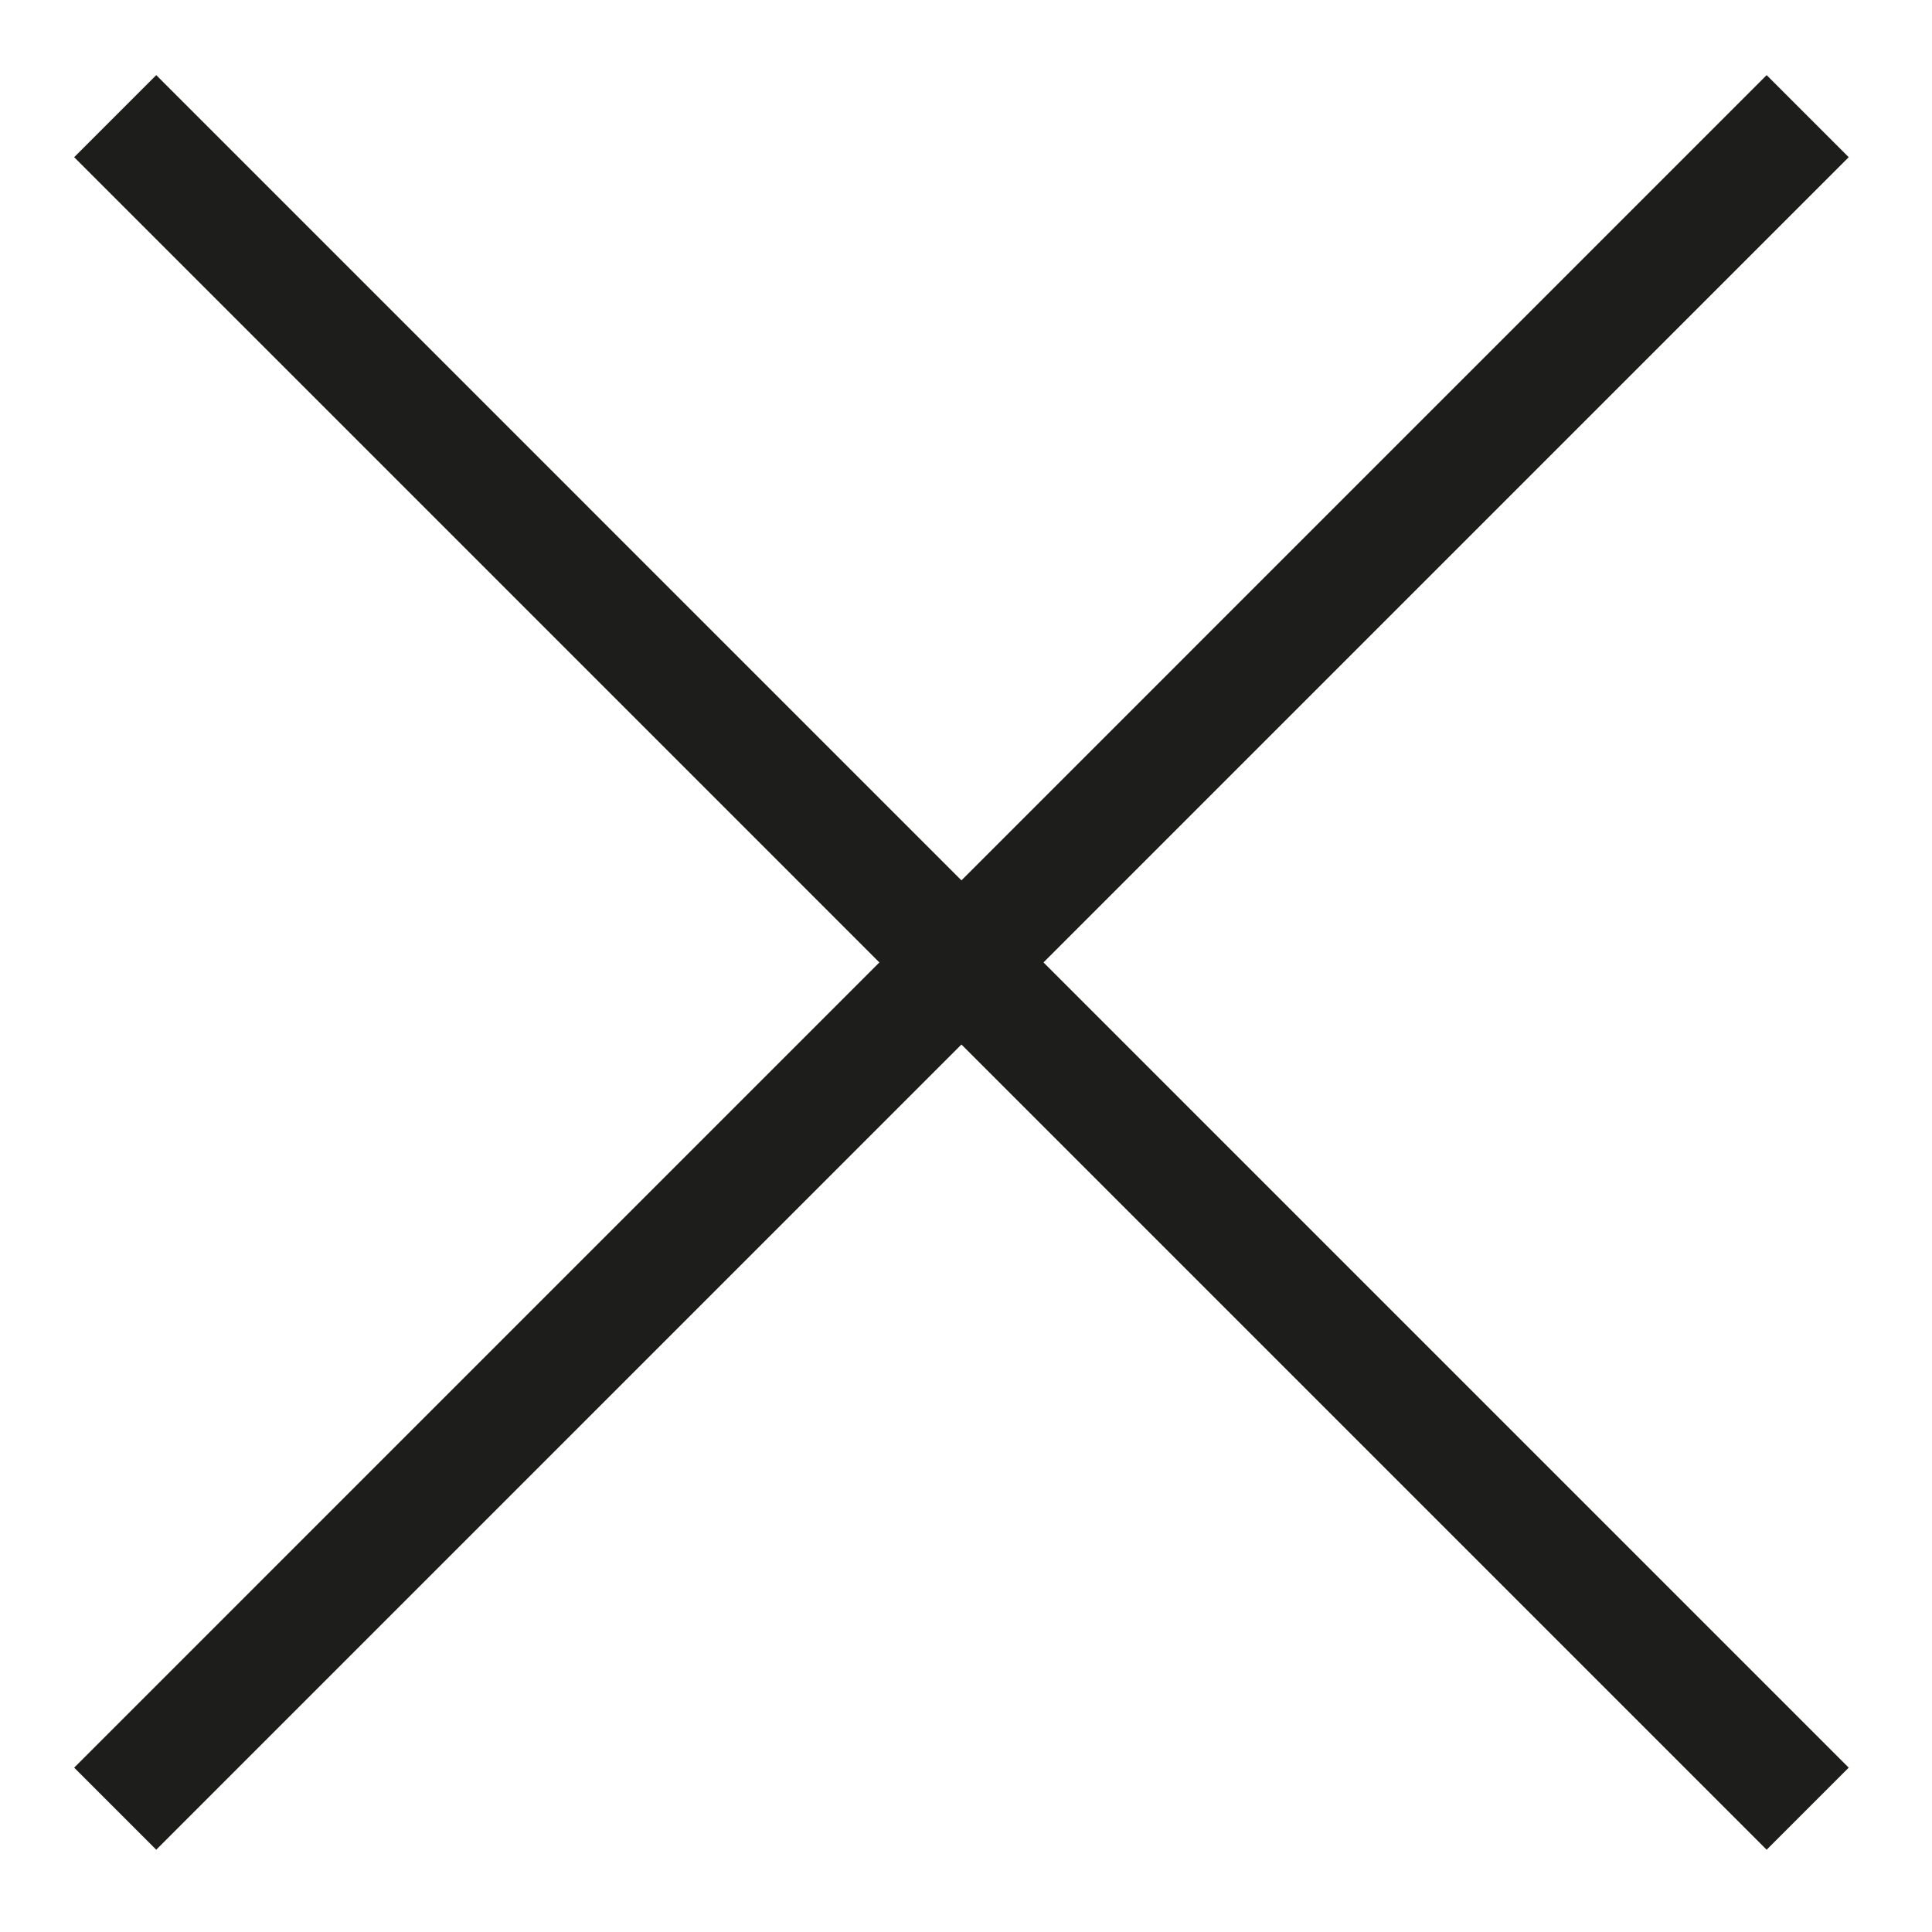 <?xml version="1.0" encoding="utf-8"?>
<!-- Generator: Adobe Illustrator 14.0.0, SVG Export Plug-In  -->
<!DOCTYPE svg PUBLIC "-//W3C//DTD SVG 1.1//EN" "http://www.w3.org/Graphics/SVG/1.1/DTD/svg11.dtd">
<svg version="1.1"
	 xmlns="http://www.w3.org/2000/svg" xmlns:xlink="http://www.w3.org/1999/xlink" xmlns:a="http://ns.adobe.com/AdobeSVGViewerExtensions/3.0/"
	 x="0px" y="0px" width="90px" height="90px" viewBox="-3.455 -1.925 90 90" enable-background="new -3.455 -1.925 90 90"
	 xml:space="preserve">
<defs>
</defs>
<path display="none" fill="#1D1D1B" d="M34.009,9.299c0,4.221,3.438,7.66,7.658,7.66c4.225,0,7.658-3.439,7.658-7.66
	c0-4.225-3.434-7.662-7.658-7.662C37.447,1.638,34.009,5.074,34.009,9.299 M35.904,9.299c0-3.177,2.583-5.767,5.763-5.767
	c3.184,0,5.765,2.59,5.765,5.767c0,3.179-2.581,5.765-5.765,5.765C38.487,15.064,35.904,12.478,35.904,9.299"/>
<path display="none" fill="#1D1D1B" d="M54.521,44.523c0-0.05-0.005-0.096-0.007-0.146l-2.679-17.574
	c-0.046-2.618-1.693-4.849-4.007-5.758l0.537-2.446c0.003,0,0,0,0.003-0.002c0.009-0.034,0.009-0.072,0.011-0.105
	c0.004-0.028,0.009-0.058,0.009-0.089v-0.007c0-0.021-0.005-0.04-0.005-0.062c-0.004-0.042-0.006-0.083-0.015-0.119
	c-0.003-0.03-0.014-0.055-0.022-0.082c-0.013-0.034-0.013-0.063-0.03-0.091c-0.011-0.031-0.026-0.056-0.039-0.087
	c-0.018-0.025-0.026-0.051-0.044-0.078c-0.017-0.025-0.039-0.047-0.056-0.069c-0.018-0.023-0.04-0.05-0.062-0.072
	c-0.018-0.022-0.039-0.036-0.061-0.053c-0.026-0.023-0.048-0.045-0.074-0.064c-0.026-0.019-0.057-0.029-0.083-0.048
	c-0.025-0.011-0.052-0.03-0.08-0.042c-0.033-0.014-0.074-0.025-0.111-0.036c-0.021-0.006-0.039-0.016-0.062-0.023h-0.005
	c-0.028-0.004-0.063-0.006-0.092-0.011c-0.032-0.004-0.067-0.006-0.1-0.006c-0.004,0-0.004-0.004-0.007-0.004h-2.246
	c-0.521,0-0.948,0.425-0.948,0.946c0,0.527,0.427,0.948,0.948,0.948h1.069l-0.283,1.278c-0.15-0.011-0.303-0.021-0.462-0.021h-8.054
	c-0.083,0-0.161,0.008-0.239,0.011l-0.279-1.268h1.066c0.524,0,0.949-0.421,0.949-0.948c0-0.521-0.425-0.946-0.949-0.946h-2.245
	c0,0,0,0.004-0.005,0.004c-0.035,0-0.065,0.002-0.1,0.006c-0.031,0.004-0.062,0.006-0.092,0.011h-0.005
	c-0.021,0.007-0.039,0.017-0.061,0.023c-0.039,0.011-0.078,0.022-0.113,0.036c-0.028,0.011-0.057,0.031-0.078,0.042
	c-0.028,0.019-0.057,0.029-0.083,0.048c-0.028,0.02-0.05,0.042-0.073,0.064c-0.022,0.017-0.046,0.031-0.063,0.053
	c-0.024,0.021-0.041,0.049-0.059,0.072c-0.024,0.022-0.042,0.043-0.057,0.069c-0.018,0.027-0.03,0.053-0.046,0.078
	c-0.013,0.031-0.028,0.056-0.041,0.087c-0.014,0.028-0.022,0.058-0.026,0.091c-0.009,0.026-0.021,0.051-0.028,0.082
	c-0.007,0.036-0.007,0.076-0.011,0.119c0,0.022-0.007,0.041-0.007,0.062c0,0.004,0.002,0.004,0.002,0.007
	c0,0.031,0.005,0.061,0.009,0.089c0.002,0.034,0.002,0.072,0.011,0.105V18.6l0.522,2.369c-2.415,0.857-4.158,3.144-4.206,5.835
	l-2.686,17.574c-0.004,0.05-0.009,0.096-0.009,0.146c0,3.872,2.812,5.554,4.883,6.074c-0.152,1.401-0.81,7.582-0.81,7.582
	c-0.004,0.035-0.009,0.07-0.009,0.104c0,0.229,0.092,0.453,0.246,0.631c0.181,0.2,0.438,0.313,0.703,0.313h3.114
	c0,1.726,0.016,19.938,0.016,19.938c0,2.712,2.211,4.923,4.923,4.923c2.716,0,4.92-2.211,4.92-4.923
	c0-0.011,0.011-15.869,0.016-19.938h3.717c0.274,0,0.535-0.122,0.716-0.329c0.15-0.174,0.229-0.392,0.229-0.616
	c0-0.048,0-0.091-0.009-0.137c0,0-0.927-6.374-1.109-7.667C51.904,49.736,54.521,47.869,54.521,44.523 M45.519,22.494
	c0.021,0,0.033,0.005,0.051,0.005l-0.762,3.469H38.4l-0.762-3.475H45.519z M40.655,41.755c-0.521,0.323-0.875,0.893-0.875,1.547
	c0,1.001,0.818,1.819,1.821,1.819c1.006,0,1.821-0.818,1.821-1.819c0-0.655-0.353-1.224-0.874-1.547v-0.947
	c1.005,0.385,1.724,1.355,1.724,2.494c0,1.471-1.195,2.672-2.671,2.672c-1.469,0-2.666-1.201-2.666-2.672
	c0-1.137,0.716-2.109,1.72-2.494V41.755z M41.602,29.789c-1.247,0-2.309-0.807-2.7-1.926h5.407
	C43.917,28.982,42.854,29.789,41.602,29.789 M48.721,48.913c-0.423,0.109-0.714,0.492-0.714,0.918c0,0.046,0.002,0.091,0.011,0.135
	c0,0,0.831,5.72,1.072,7.369h-3.571c-0.52,0-0.941,0.422-0.946,0.944l-0.016,20.884c0,1.676-1.357,3.034-3.026,3.034
	c-1.667,0-3.029-1.358-3.029-3.03c0-0.004-0.018-20.888-0.018-20.888c0-0.522-0.423-0.944-0.949-0.944h-3.003
	c0.174-1.608,0.792-7.404,0.792-7.404c0.004-0.033,0.004-0.065,0.004-0.1c0-0.218-0.073-0.427-0.211-0.601
	c-0.159-0.196-0.392-0.313-0.642-0.342c-0.423-0.045-4.083-0.538-4.109-4.329c0.031-0.205,2.673-17.5,2.673-17.5
	c0.002-0.049,0.007-0.096,0.007-0.145c0-1.839,1.127-3.415,2.729-4.085l1.088,4.97c0.026,0.117,0.079,0.225,0.142,0.321
	c0.457,1.742,1.872,3.101,3.652,3.462v8.233c-1.532,0.419-2.668,1.82-2.668,3.485c0,1.994,1.623,3.619,3.614,3.619
	c1.996,0,3.617-1.625,3.617-3.619c0-1.665-1.13-3.066-2.67-3.485v-8.233c1.784-0.358,3.203-1.72,3.66-3.462
	c0.061-0.096,0.111-0.204,0.135-0.321l1.075-4.872c1.488,0.708,2.526,2.227,2.526,3.987c0,0.049,0.003,0.096,0.009,0.145
	c0,0,2.636,17.289,2.666,17.5C52.594,47.871,48.877,48.872,48.721,48.913"/>
<path display="none" fill="#1D1D1B" d="M41.61,22.266c-3.899,0-7.069-3.169-7.069-7.069s3.169-7.069,7.069-7.069
	c3.902,0,7.074,3.169,7.074,7.069S45.513,22.266,41.61,22.266 M41.61,9.873c-2.935,0-5.322,2.388-5.322,5.324
	c0,2.932,2.388,5.32,5.322,5.32c2.937,0,5.327-2.388,5.327-5.32C46.937,12.261,44.547,9.873,41.61,9.873"/>
<path display="none" fill="#1D1D1B" d="M41.481,84.241c-2.502,0-4.539-2.036-4.539-4.54l-0.014-18.413h-2.879
	c-0.248,0-0.483-0.104-0.653-0.29c-0.164-0.183-0.243-0.429-0.216-0.675l0.749-6.991c-1.91-0.484-4.504-2.045-4.504-5.616
	l2.489-16.387c-0.009-3.083,2.606-5.696,5.821-5.696h7.436c3.215,0,5.83,2.613,5.83,5.827l2.47,16.125
	c0.009,3.198-2.405,4.94-4.159,5.629l1.029,7.076c0.037,0.25-0.038,0.505-0.204,0.697c-0.167,0.192-0.407,0.301-0.66,0.301h-3.433
	l-0.013,18.413C46.031,82.205,43.992,84.241,41.481,84.241 M35.022,59.541h2.778c0.483,0,0.873,0.392,0.873,0.875l0.015,19.285
	c0,1.542,1.255,2.792,2.792,2.792c1.545,0,2.802-1.251,2.802-2.792l0.013-19.285c0-0.483,0.39-0.875,0.875-0.875h3.293l-0.989-6.802
	c-0.065-0.44,0.218-0.862,0.649-0.972c0.146-0.039,3.607-0.966,3.607-4.052l-2.47-16.121c-0.008-2.385-1.84-4.218-4.091-4.218
	h-7.436c-2.25,0-4.083,1.833-4.083,4.083l-2.49,16.392c0.009,3.398,3.42,3.851,3.81,3.895c0.231,0.024,0.444,0.135,0.591,0.316
	c0.146,0.184,0.216,0.416,0.191,0.647L35.022,59.541z"/>
<polygon display="none" fill="#1D1D1B" points="42.435,4.333 44.157,4.322 44.16,6.049 42.428,6.039 42.438,7.769 40.713,7.766 
	40.726,6.039 39,6.056 38.994,4.326 40.724,4.333 40.718,2.605 42.445,2.612 "/>
<path display="none" fill="#1D1D1B" d="M46.218,8.895c-0.133,0-0.266-0.031-0.39-0.092c-0.434-0.218-0.607-0.741-0.392-1.172
	l1.215-2.44c-0.138-1.917-2.325-3.444-4.995-3.444c-2.684,0-4.88,1.538-5.002,3.466l1.045,2.42c0.192,0.442-0.011,0.953-0.453,1.146
	c-0.438,0.198-0.96-0.011-1.15-0.456l-1.125-2.597C34.927,5.618,34.9,5.501,34.9,5.383C34.9,2.414,37.931,0,41.657,0
	c3.722,0,6.751,2.414,6.751,5.383c0,0.134-0.031,0.271-0.091,0.39L47,8.41C46.848,8.718,46.541,8.895,46.218,8.895"/>
<polygon fill="#1D1D1B" points="3.823,84.242 0,80.419 78.842,1.575 82.665,5.398 3.823,84.242 "/>
<polygon fill="#1D1D1B" points="78.842,84.242 0,5.398 3.823,1.575 82.665,80.419 78.842,84.242 "/>
</svg>
